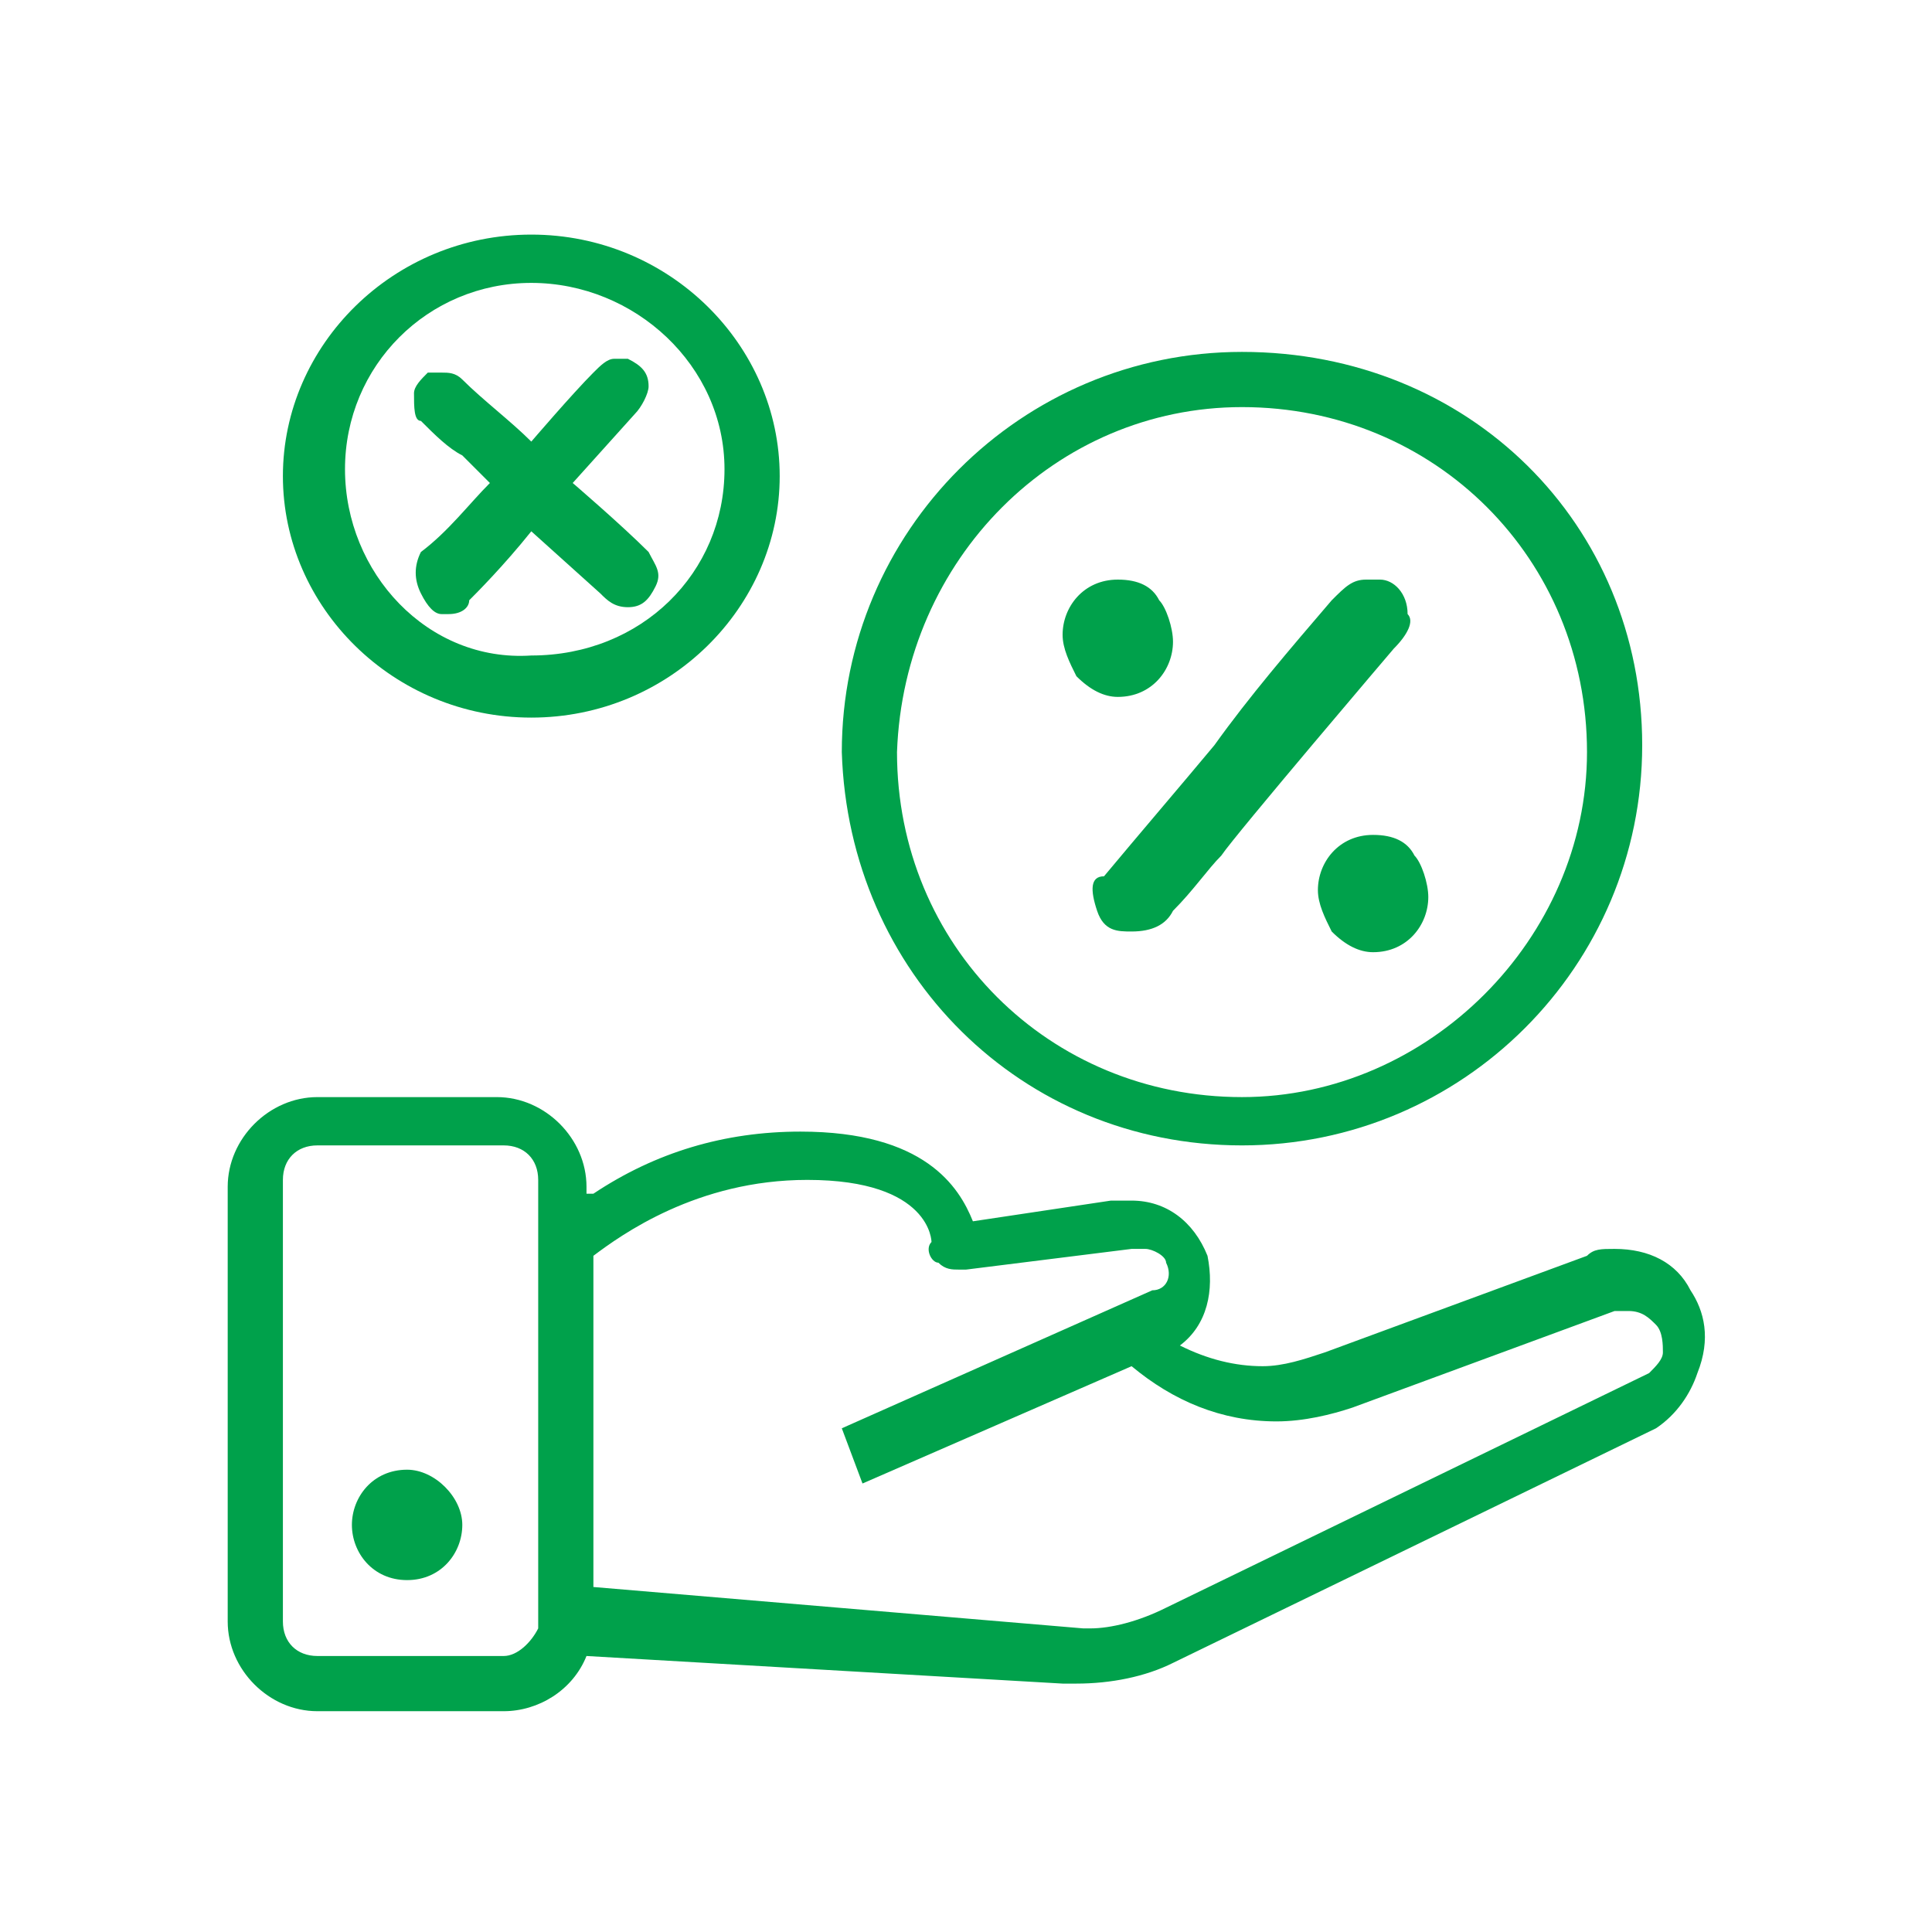 <?xml version="1.0" encoding="utf-8"?>
<!-- Generator: Adobe Illustrator 25.4.1, SVG Export Plug-In . SVG Version: 6.00 Build 0)  -->
<svg version="1.1" id="Capa_1" xmlns="http://www.w3.org/2000/svg" xmlns:xlink="http://www.w3.org/1999/xlink" x="0px" y="0px"
	 viewBox="0 0 28 28" style="enable-background:new 0 0 28 28;" xml:space="preserve">
<style type="text/css">
	.st0{fill:#00A14B;}
</style>
<g>
	<path class="st0" d="M24.5,18.7c-0.2-0.4-0.6-0.6-1.1-0.6c-0.2,0-0.3,0-0.4,0.1l-3.8,1.4c-0.3,0.1-0.6,0.2-0.9,0.2
		c-0.4,0-0.8-0.1-1.2-0.3l-0.1,0l0.1,0c0.4-0.3,0.5-0.8,0.4-1.3c-0.2-0.5-0.6-0.8-1.1-0.8c-0.1,0-0.2,0-0.3,0l-2,0.3v0
		c-0.2-0.5-0.7-1.3-2.5-1.3c-1.1,0-2.1,0.3-3,0.9l-0.1,0v-0.1c0-0.7-0.6-1.3-1.3-1.3H4.6c-0.7,0-1.3,0.6-1.3,1.3v6.3
		c0,0.7,0.6,1.3,1.3,1.3h2.7c0.5,0,1-0.3,1.2-0.8v0l6.9,0.4h0.2c0.5,0,1-0.1,1.4-0.3l7-3.4c0.3-0.2,0.5-0.5,0.6-0.8
		C24.8,19.4,24.7,19,24.5,18.7z M13.6,18.3c0.1,0.1,0.2,0.1,0.3,0.1c0,0,0,0,0.1,0l2.4-0.3h0.1c0,0,0,0,0.1,0c0.1,0,0.3,0.1,0.3,0.2
		c0.1,0.2,0,0.4-0.2,0.4l-4.5,2l0.3,0.8l3.9-1.7l0,0c0.6,0.5,1.3,0.8,2.1,0.8c0.4,0,0.8-0.1,1.1-0.2l3.8-1.4c0,0,0.1,0,0.2,0
		c0.2,0,0.3,0.1,0.4,0.2c0.1,0.1,0.1,0.3,0.1,0.4c0,0.1-0.1,0.2-0.2,0.3l-7,3.4c-0.4,0.2-0.8,0.3-1.1,0.3c0,0-0.1,0-0.1,0L8.6,23
		v-4.8h0c0.4-0.3,1.5-1.1,3.1-1.1c1.8,0,1.8,0.9,1.8,0.9C13.4,18.1,13.5,18.3,13.6,18.3z M4.1,17.1c0-0.3,0.2-0.5,0.5-0.5h2.7
		c0.3,0,0.5,0.2,0.5,0.5v6.3v0.1l0,0.1c-0.1,0.2-0.3,0.4-0.5,0.4H4.6c-0.3,0-0.5-0.2-0.5-0.5V17.1z"/>
	<path class="st0" d="M5.9,22.9c0.5,0,0.8-0.4,0.8-0.8s-0.4-0.8-0.8-0.8c-0.5,0-0.8,0.4-0.8,0.8S5.4,22.9,5.9,22.9z"/>
	<path class="st0" d="M18,16.6c3.2,0,5.8-2.6,5.8-5.8S21.3,5.1,18,5.1c-3.2,0-5.8,2.6-5.8,5.8C12.3,14.1,14.8,16.6,18,16.6z M18,5.9
		c2.8,0,5,2.2,5,5c0,2.7-2.3,5-5,5c-2.8,0-5-2.2-5-5C13.1,8.1,15.3,5.9,18,5.9z"/>
	<path class="st0" d="M7.7,10.4c2,0,3.6-1.6,3.6-3.5c0-1.9-1.6-3.5-3.6-3.5c-2,0-3.6,1.6-3.6,3.5C4.1,8.8,5.7,10.4,7.7,10.4z
		 M7.7,4.1c1.5,0,2.8,1.2,2.8,2.7c0,1.5-1.2,2.7-2.8,2.7C6.2,9.6,5,8.3,5,6.8C5,5.3,6.2,4.1,7.7,4.1z"/>
	<path class="st0" d="M15.9,13.2c0.1,0.3,0.3,0.3,0.5,0.3h0c0.3,0,0.5-0.1,0.6-0.3c0.3-0.3,0.5-0.6,0.7-0.8c0.2-0.3,2.5-3,2.5-3
		c0.2-0.2,0.3-0.4,0.2-0.5c0-0.3-0.2-0.5-0.4-0.5c-0.1,0-0.2,0-0.2,0c-0.2,0-0.3,0.1-0.5,0.3c-0.6,0.7-1.2,1.4-1.7,2.1
		c-0.5,0.6-1.1,1.3-1.6,1.9C15.8,12.7,15.8,12.9,15.9,13.2z"/>
	<path class="st0" d="M6.7,6.6l0.4,0.4c-0.3,0.3-0.6,0.7-1,1C6,8.2,6,8.4,6.1,8.6c0.1,0.2,0.2,0.3,0.3,0.3c0,0,0,0,0.1,0
		c0.2,0,0.3-0.1,0.3-0.2c0.1-0.1,0.5-0.5,0.9-1l1,0.9c0.1,0.1,0.2,0.2,0.4,0.2c0.2,0,0.3-0.1,0.4-0.3c0.1-0.2,0-0.3-0.1-0.5
		C9,7.6,8.3,7,8.3,7l0.9-1c0.1-0.1,0.2-0.3,0.2-0.4c0-0.2-0.1-0.3-0.3-0.4c-0.1,0-0.1,0-0.2,0c-0.1,0-0.2,0.1-0.3,0.2
		c-0.3,0.3-0.9,1-0.9,1C7.4,6.1,7,5.8,6.7,5.5C6.6,5.4,6.5,5.4,6.4,5.4c-0.1,0-0.1,0-0.2,0C6.1,5.5,6,5.6,6,5.7C6,5.9,6,6.1,6.1,6.1
		C6.3,6.3,6.5,6.5,6.7,6.6z"/>
	<path class="st0" d="M19.9,12.1c-0.5,0-0.8,0.4-0.8,0.8c0,0.2,0.1,0.4,0.2,0.6c0.2,0.2,0.4,0.3,0.6,0.3c0.5,0,0.8-0.4,0.8-0.8
		c0-0.2-0.1-0.5-0.2-0.6C20.4,12.2,20.2,12.1,19.9,12.1z"/>
	<path class="st0" d="M16.2,8.4c-0.5,0-0.8,0.4-0.8,0.8c0,0.2,0.1,0.4,0.2,0.6c0.2,0.2,0.4,0.3,0.6,0.3c0.5,0,0.8-0.4,0.8-0.8
		c0-0.2-0.1-0.5-0.2-0.6C16.7,8.5,16.5,8.4,16.2,8.4z"/>
</g>
</svg>
